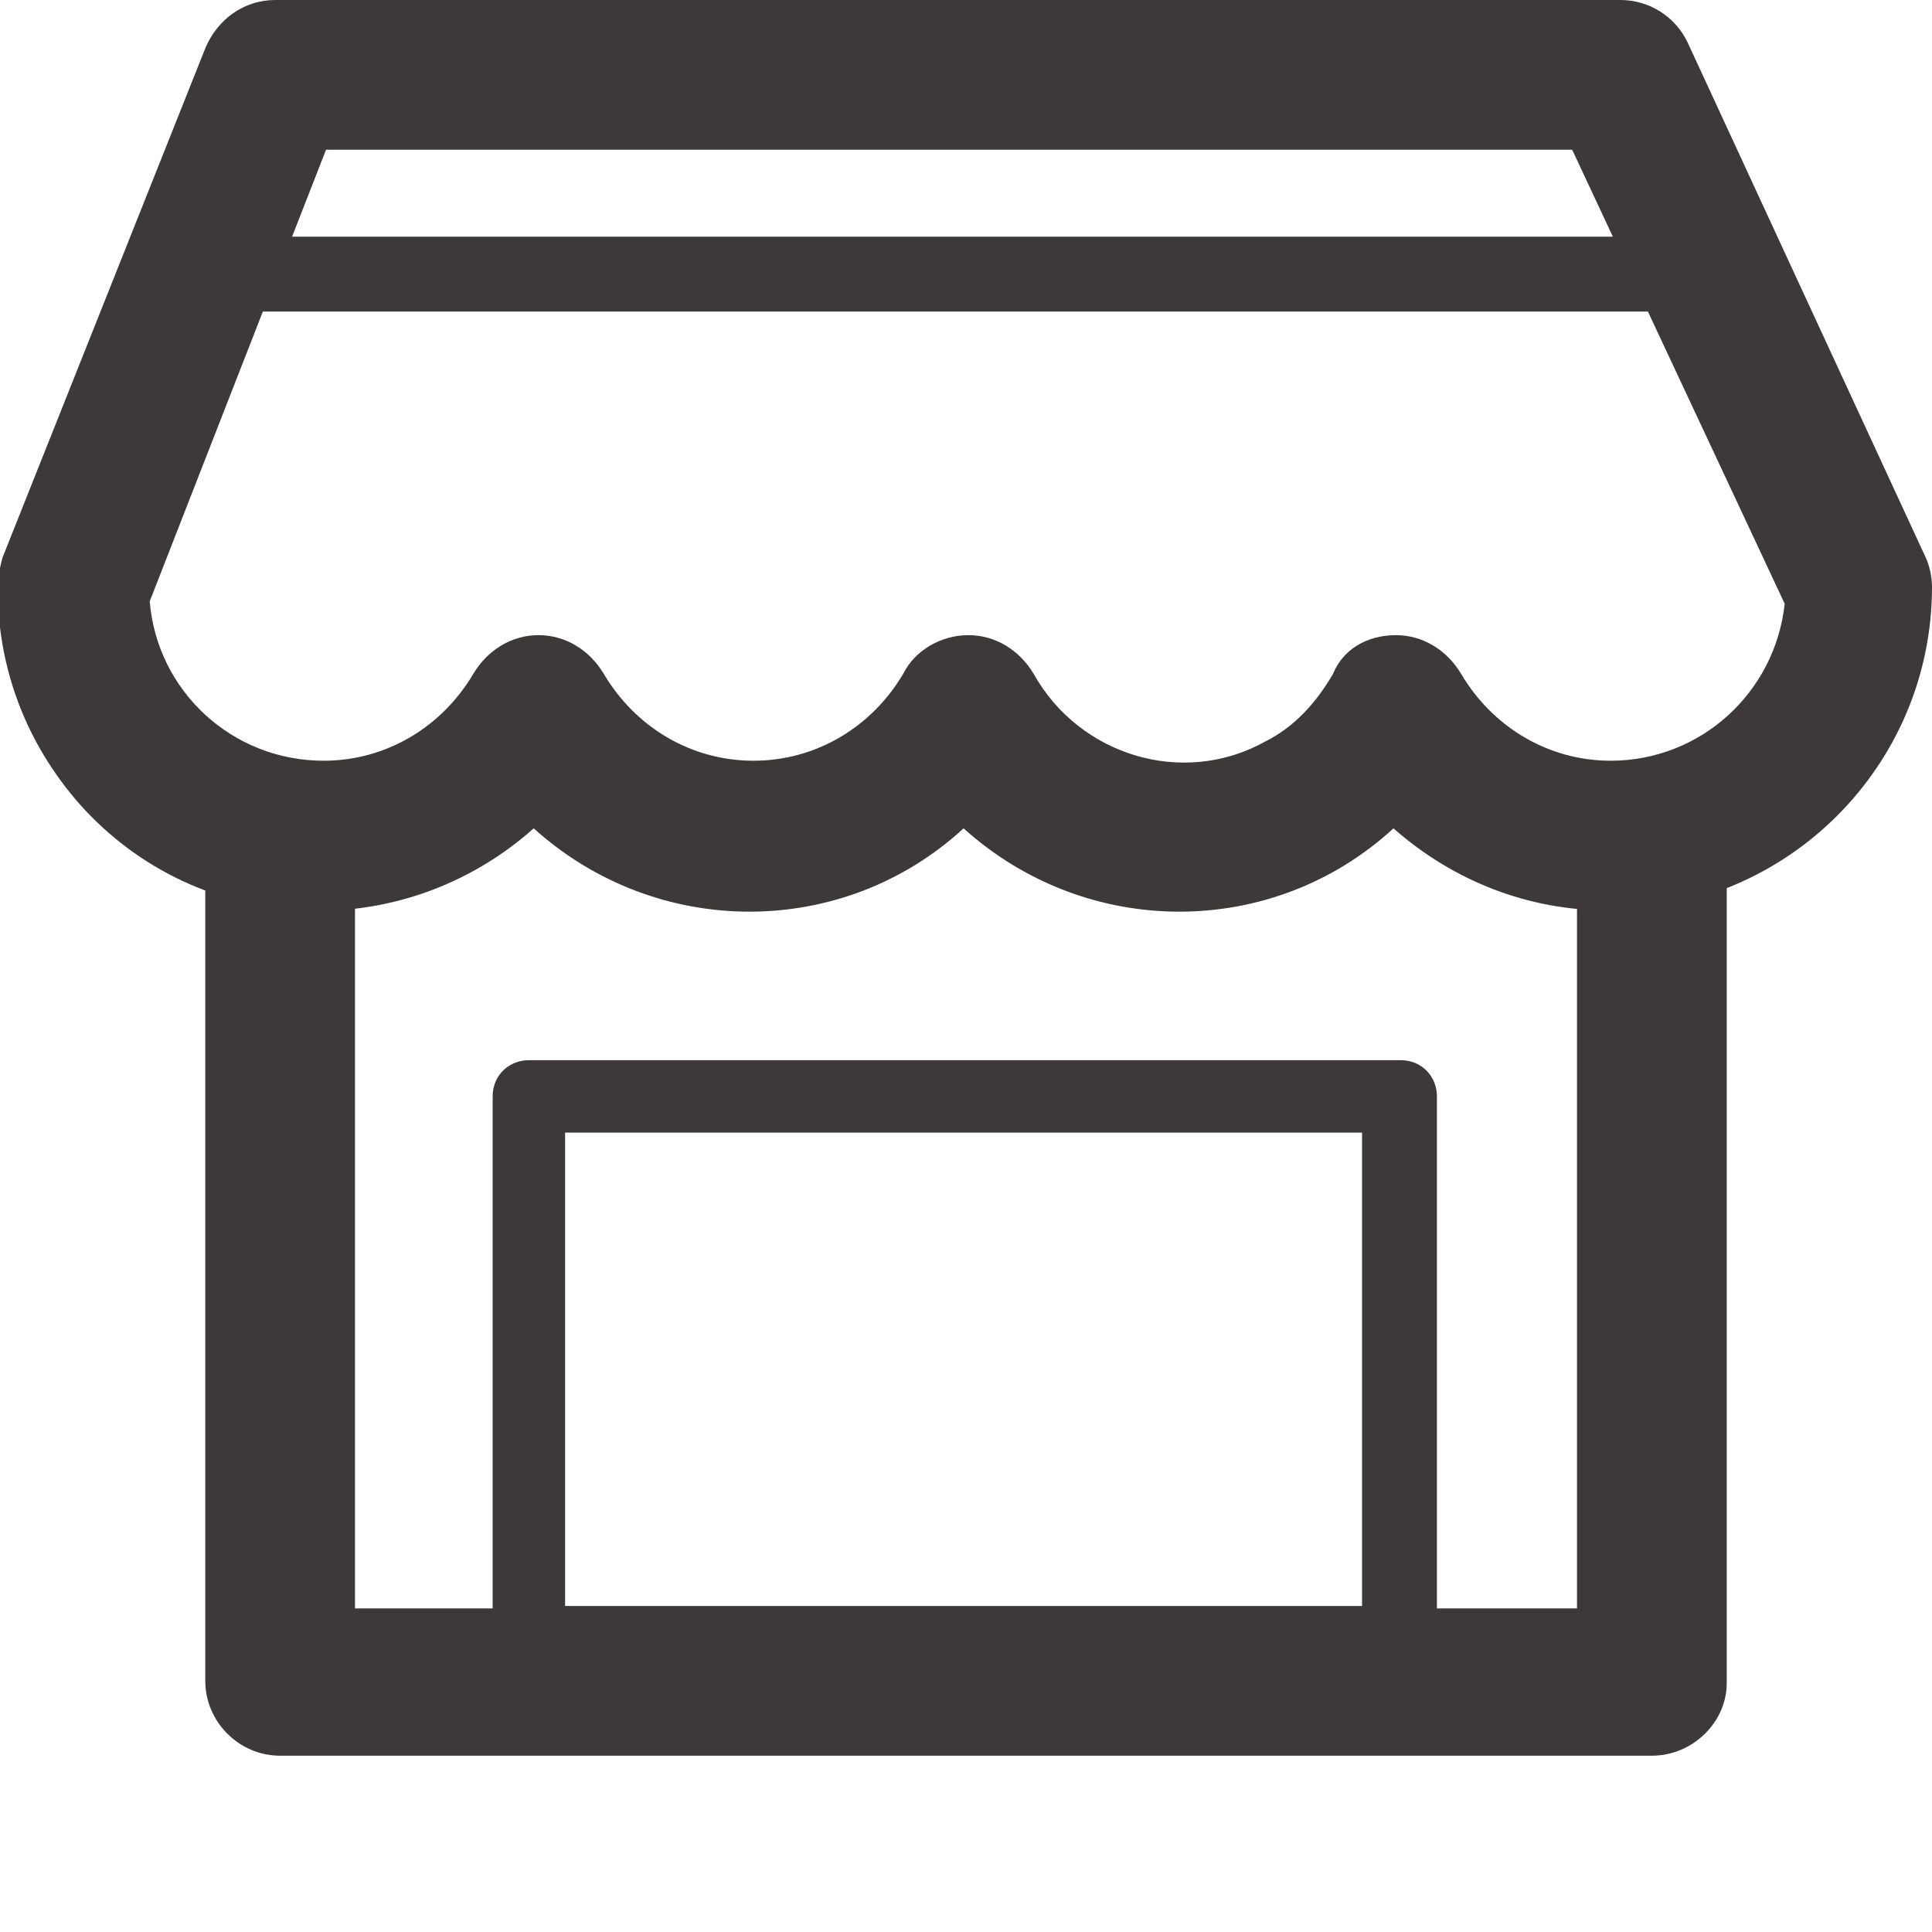 <?xml version="1.0" encoding="utf-8"?>
<!-- Generator: Adobe Illustrator 22.0.1, SVG Export Plug-In . SVG Version: 6.00 Build 0)  -->
<svg version="1.1" id="圖層_1" xmlns="http://www.w3.org/2000/svg" xmlns:xlink="http://www.w3.org/1999/xlink" x="0px" y="0px"
	 viewBox="0 0 80 80" style="enable-background:new 0 0 80 80;" xml:space="preserve">
<style type="text/css">
	.st0{fill:#3D3939;}
</style>
<g>
	<path class="st0" d="M66.6,37.7c-3.3,0-6.4-1.2-8.9-3.4c-5,4.6-12.7,4.6-17.8,0c-5,4.6-12.7,4.6-17.8,0c-5.5,4.9-13.9,4.5-18.8-1
		c-2.2-2.5-3.4-5.6-3.4-9c0-0.4,0.1-0.8,0.2-1.2L8.5,2c0.5-1.2,1.6-2,2.9-2h55.7c1.2,0,2.3,0.7,2.8,1.8L79.7,23
		c0.2,0.4,0.3,0.9,0.3,1.3C80,31.7,74,37.7,66.6,37.7L66.6,37.7z M57.8,26.3c1.1,0,2.1,0.6,2.7,1.6c1.3,2.2,3.6,3.6,6.2,3.6
		c3.7,0,6.8-2.8,7.2-6.5L65.1,6.2H13.5L6.2,24.9c0.3,3.7,3.4,6.6,7.2,6.6c2.6,0,4.9-1.4,6.2-3.6c0.6-1,1.6-1.6,2.7-1.6l0,0
		c1.1,0,2.1,0.6,2.7,1.6c1.3,2.2,3.6,3.6,6.2,3.6s4.9-1.4,6.2-3.6c0.5-1,1.6-1.6,2.7-1.6l0,0c1.1,0,2.1,0.6,2.7,1.6
		c1.9,3.4,6.2,4.7,9.6,2.8c1.2-0.6,2.1-1.6,2.8-2.8C55.6,26.9,56.6,26.3,57.8,26.3L57.8,26.3z"/>
	<path class="st0" d="M68.4,72.7H11.6c-1.7,0-3.1-1.4-3.1-3.1l0,0v-34c0-1.7,1.4-3.1,3.1-3.1s3.1,1.4,3.1,3.1v31h50.6v-31
		c-0.1-1.7,1.2-3.2,2.9-3.3c1.7-0.1,3.2,1.2,3.3,2.9c0,0.1,0,0.2,0,0.4v34.1C71.5,71.3,70.1,72.7,68.4,72.7L68.4,72.7z"/>
	<path class="st0" d="M58,69.6H21.9c-0.9,0-1.5-0.7-1.5-1.6l0,0V45.4c0-0.9,0.7-1.5,1.5-1.5l0,0H58c0.9,0,1.5,0.7,1.5,1.5l0,0v22.7
		C59.5,68.9,58.9,69.6,58,69.6z M23.4,66.5h33V46.9h-33C23.4,46.9,23.4,66.5,23.4,66.5z"/>
	<path class="st0" d="M70,12.9H10.3c-0.9,0.1-1.6-0.6-1.7-1.4S9.2,9.9,10,9.8c0.1,0,0.2,0,0.2,0H70c0.9-0.1,1.6,0.6,1.7,1.4
		s-0.6,1.6-1.4,1.7C70.2,12.9,70.1,12.9,70,12.9z"/>
</g>
</svg>
